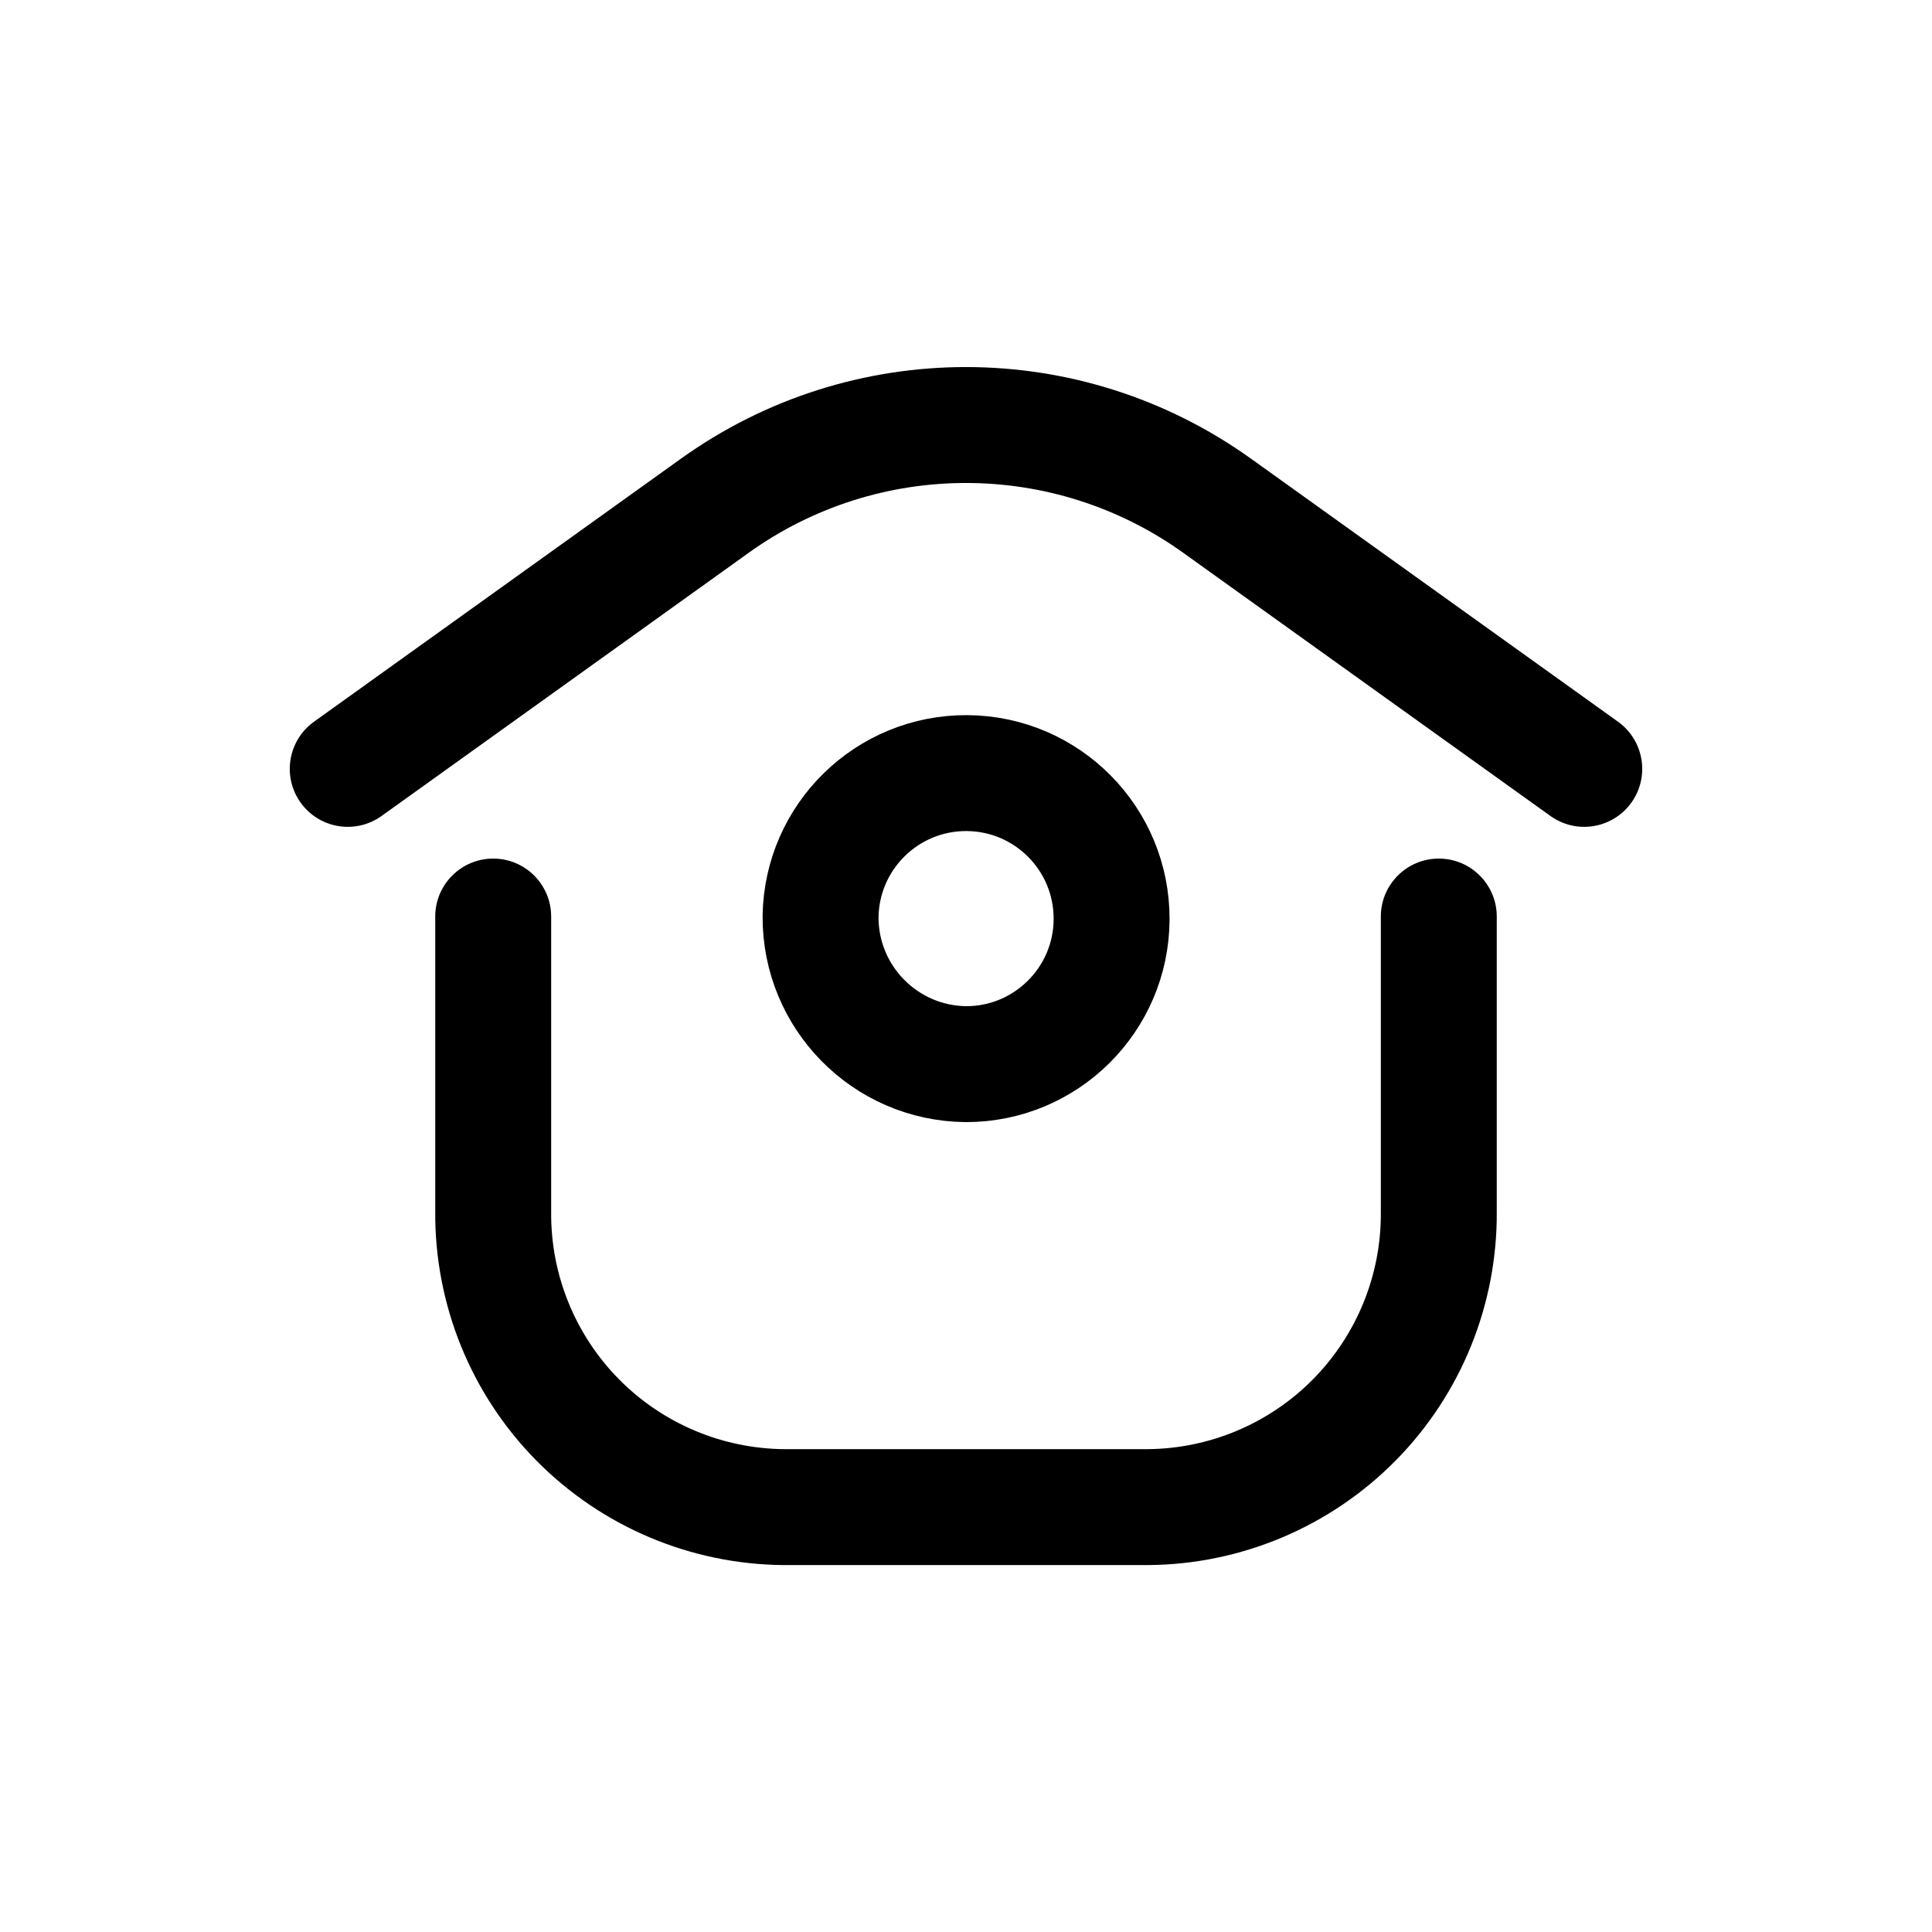 <?xml version="1.0" encoding="utf-8"?><!-- Uploaded to: SVG Repo, www.svgrepo.com, Generator: SVG Repo Mixer Tools -->
<svg width="800px" height="800px" viewBox="0 -0.5 25 25" fill="none" xmlns="http://www.w3.org/2000/svg">
<path fill-rule="evenodd" clip-rule="evenodd" d="M10.618 11.36C10.633 10.324 11.483 9.494 12.519 9.504C13.556 9.514 14.389 10.36 14.384 11.397C14.379 12.433 13.537 13.271 12.5 13.27C11.454 13.26 10.613 12.406 10.618 11.36V11.36Z" stroke="#000000" stroke-width="1.5" stroke-linecap="round" stroke-linejoin="round"/>
<path d="M4.063 8.839C3.726 9.081 3.649 9.549 3.89 9.886C4.132 10.223 4.6 10.3 4.937 10.059L4.063 8.839ZM9.243 6.049L9.68 6.659L9.681 6.658L9.243 6.049ZM15.756 6.049L15.318 6.658L15.319 6.659L15.756 6.049ZM20.063 10.059C20.4 10.3 20.868 10.223 21.11 9.886C21.351 9.549 21.274 9.081 20.937 8.839L20.063 10.059ZM7.132 11.36C7.132 10.946 6.796 10.61 6.382 10.61C5.968 10.61 5.632 10.946 5.632 11.36H7.132ZM6.382 15.181L7.132 15.187V15.181H6.382ZM7.473 17.871L8.007 17.345H8.007L7.473 17.871ZM10.147 19.002L10.142 19.752H10.147V19.002ZM14.853 19.002V19.752L14.858 19.752L14.853 19.002ZM17.527 17.871L18.061 18.398L17.527 17.871ZM18.618 15.181H17.868L17.868 15.187L18.618 15.181ZM19.368 11.36C19.368 10.946 19.032 10.61 18.618 10.61C18.204 10.61 17.868 10.946 17.868 11.36H19.368ZM4.937 10.059L9.68 6.659L8.806 5.439L4.063 8.839L4.937 10.059ZM9.681 6.658C11.365 5.447 13.634 5.447 15.318 6.658L16.194 5.44C13.986 3.853 11.012 3.853 8.805 5.44L9.681 6.658ZM15.319 6.659L20.063 10.059L20.937 8.839L16.193 5.439L15.319 6.659ZM5.632 11.36V15.181H7.132V11.36H5.632ZM5.632 15.175C5.623 16.38 6.093 17.54 6.939 18.398L8.007 17.345C7.441 16.77 7.126 15.994 7.132 15.187L5.632 15.175ZM6.939 18.398C7.785 19.256 8.937 19.743 10.142 19.752L10.152 18.252C9.345 18.246 8.574 17.92 8.007 17.345L6.939 18.398ZM10.147 19.752H14.853V18.252H10.147V19.752ZM14.858 19.752C16.063 19.743 17.215 19.256 18.061 18.398L16.993 17.345C16.426 17.92 15.655 18.246 14.848 18.252L14.858 19.752ZM18.061 18.398C18.907 17.54 19.377 16.38 19.368 15.175L17.868 15.187C17.874 15.994 17.559 16.77 16.993 17.345L18.061 18.398ZM19.368 15.181V11.36H17.868V15.181H19.368Z" fill="#000000"/>
</svg>